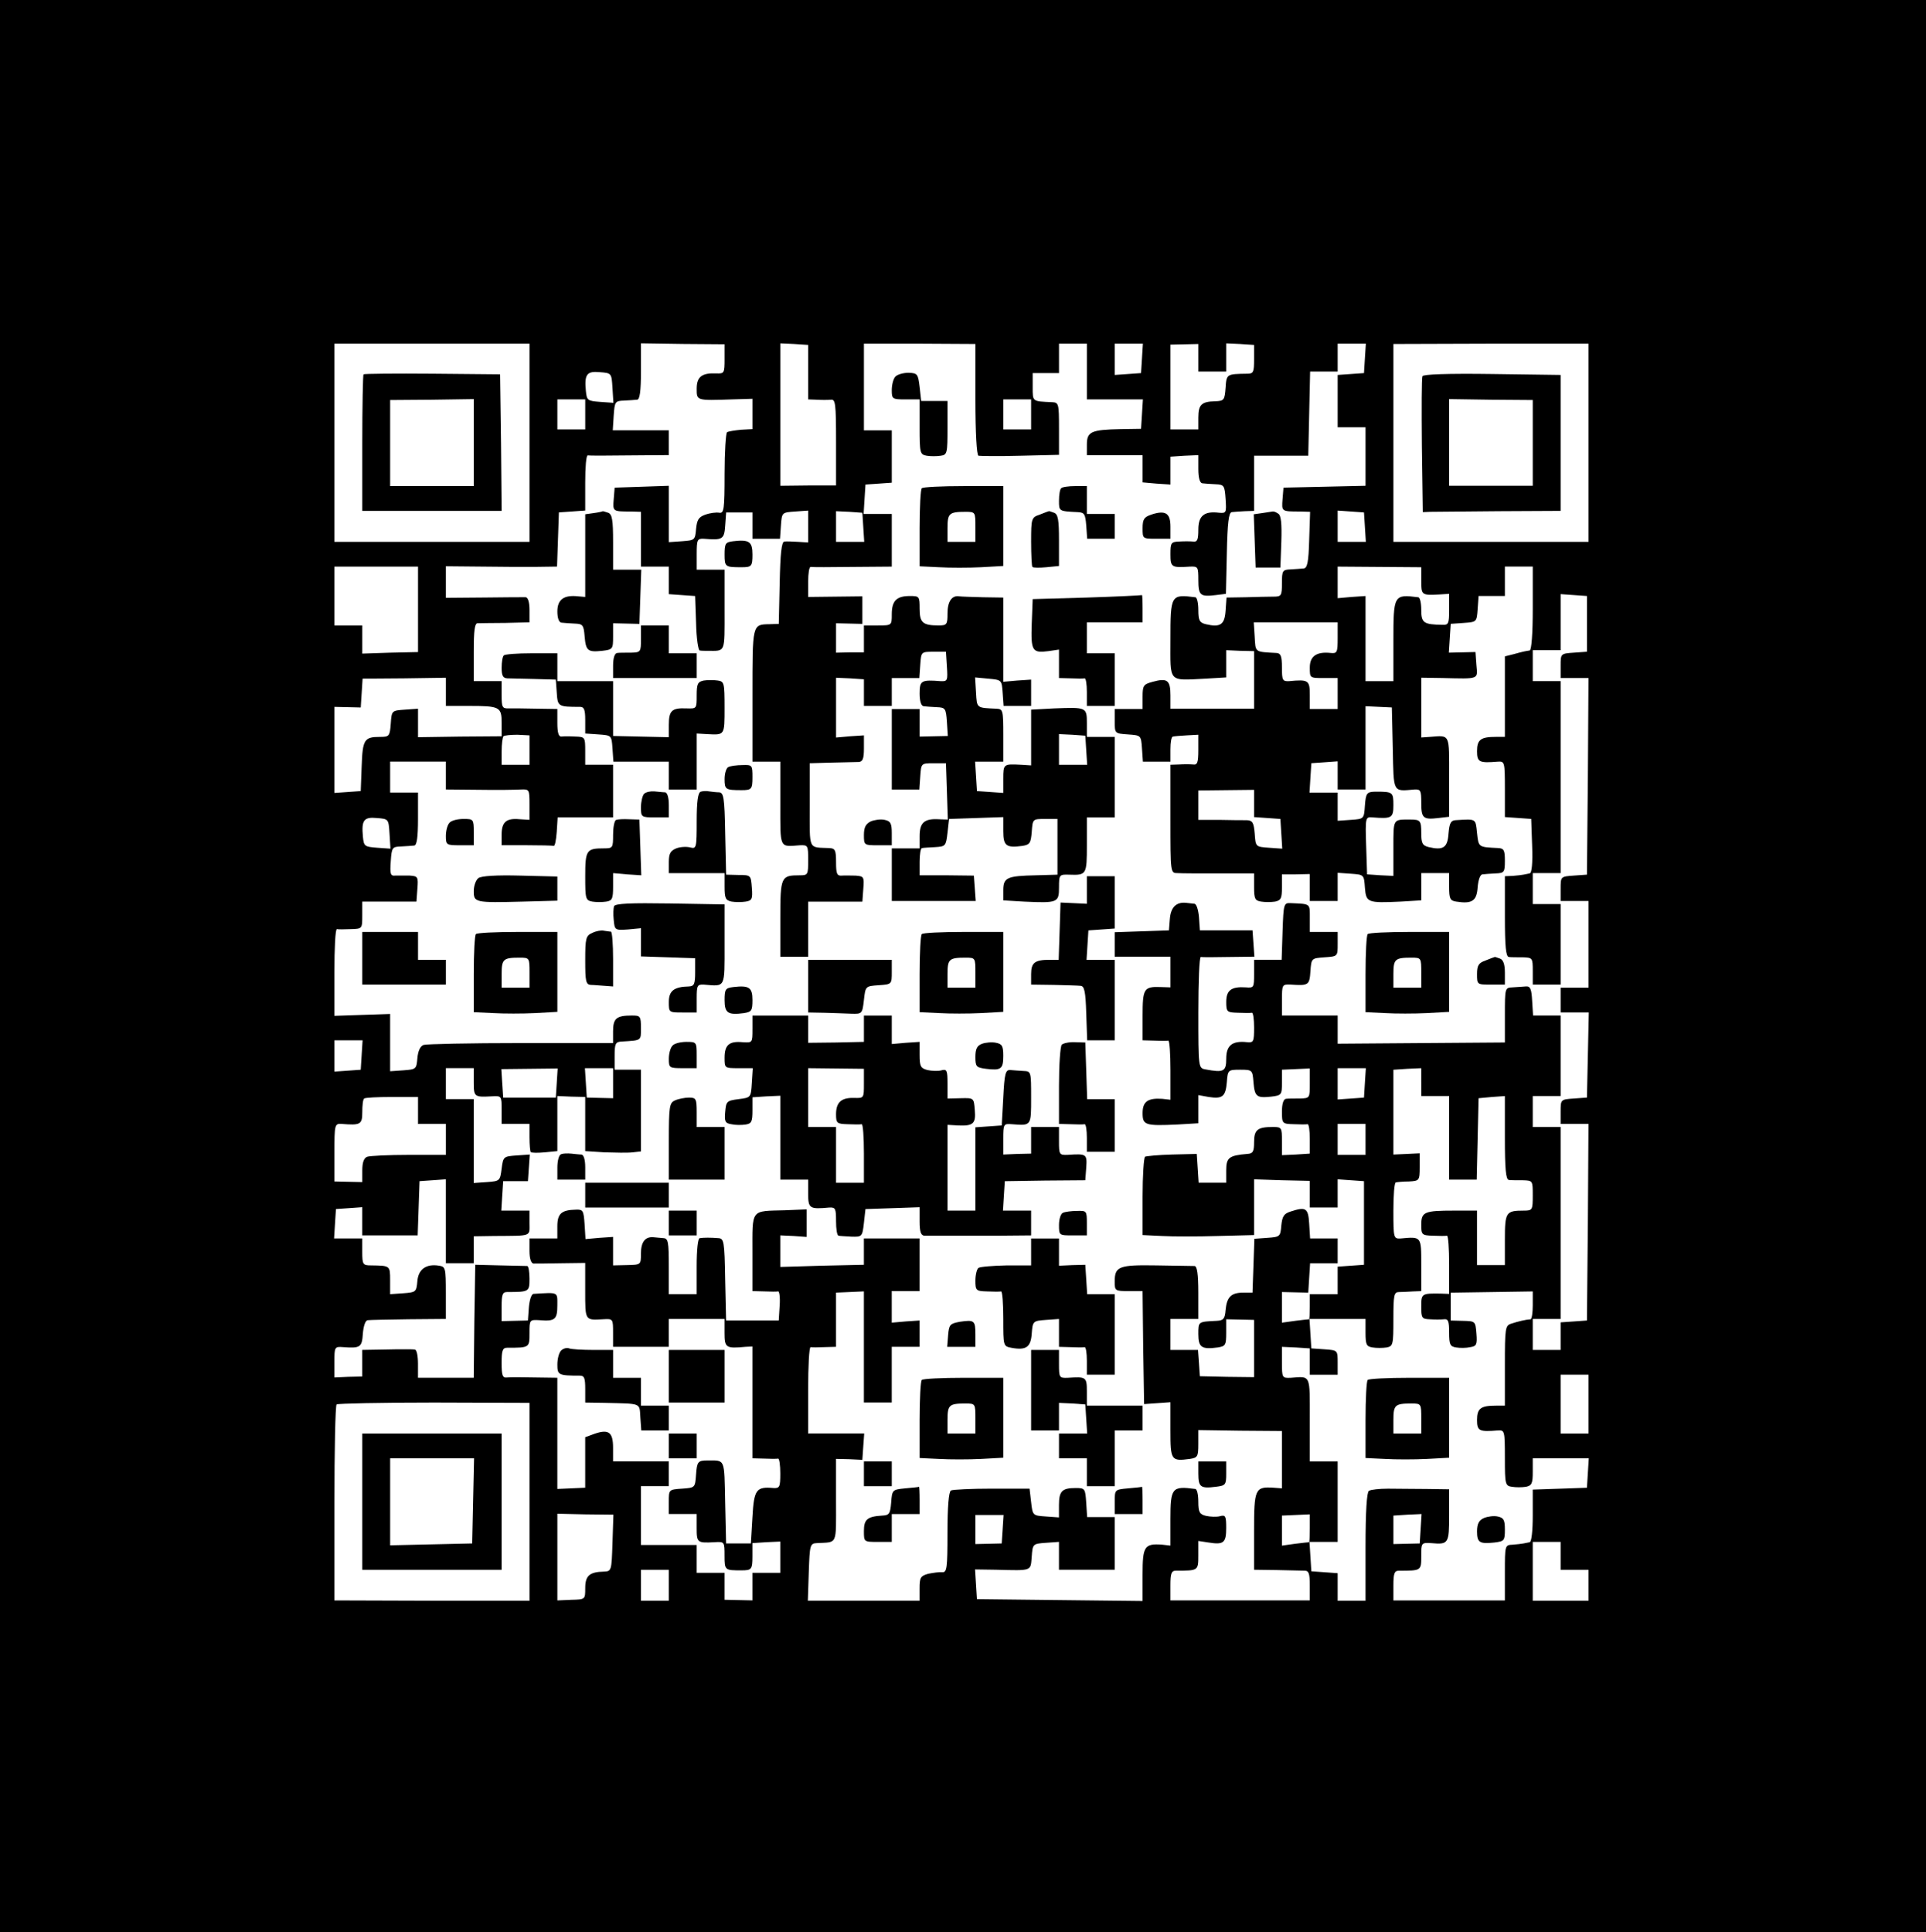 <?xml version="1.0" standalone="no"?>
<!DOCTYPE svg PUBLIC "-//W3C//DTD SVG 20010904//EN"
 "http://www.w3.org/TR/2001/REC-SVG-20010904/DTD/svg10.dtd">
<svg version="1.0" xmlns="http://www.w3.org/2000/svg"
 width="622pt" height="624pt" viewBox="0 0 622 624"
 preserveAspectRatio="xMidYMid meet">

<g transform="translate(0,624) scale(0.1,-0.1)"
fill="#000000" stroke="none">
<path d="M0 3120 l0 -3120 3110 0 3110 0 0 3120 0 3120 -3110 0 -3110 0 0
-3120z m1710 1690 l0 -320 -315 0 -315 0 0 320 0 320 315 0 315 0 0 -320z
m630 270 c0 -45 -1 -47 -27 -46 -46 2 -63 -11 -63 -49 0 -39 -2 -39 113 -35
l67 2 0 -49 0 -49 -37 -2 c-20 -2 -40 -5 -45 -8 -4 -3 -8 -63 -8 -134 0 -116
-2 -128 -17 -126 -10 2 -30 -1 -45 -6 -22 -8 -27 -17 -30 -46 -3 -36 -4 -37
-45 -40 l-43 -3 0 91 0 91 -87 -3 -88 -3 -3 -37 c-3 -40 -4 -40 56 -40 l32 -1
0 -88 0 -89 45 0 45 0 0 -44 0 -45 43 -3 42 -3 3 -87 c1 -49 7 -89 12 -89 6
-1 17 -1 25 -1 59 0 55 -9 55 132 l0 130 -45 0 -45 0 0 51 c0 46 2 50 23 49
61 -5 66 -2 69 43 l3 42 43 0 42 0 0 -42 0 -43 44 0 45 0 3 43 c3 42 3 42 46
45 l42 3 0 -51 0 -52 -32 2 c-18 1 -38 2 -45 1 -9 -1 -13 -38 -15 -133 l-3
-133 -30 -1 c-56 -1 -55 1 -55 -230 l0 -214 45 0 45 0 0 -135 c0 -148 -4 -140
63 -135 26 1 27 0 27 -48 0 -47 -1 -49 -27 -49 -61 0 -63 -4 -63 -139 l0 -124
45 0 45 0 0 89 0 89 88 0 87 0 3 41 c3 39 2 41 -25 43 -15 0 -36 1 -45 0 -15
-1 -18 6 -18 43 0 40 -3 45 -22 46 -69 3 -63 -10 -63 139 l0 135 70 2 c39 1
78 2 88 2 13 1 17 10 17 44 l0 42 -45 -3 -45 -4 0 96 0 97 45 -2 45 -3 0 -43
0 -43 45 0 45 0 0 45 0 45 44 0 45 0 3 43 c3 42 3 42 43 42 l40 0 3 -48 c3
-45 2 -48 -20 -47 -63 5 -68 2 -68 -40 0 -25 5 -40 13 -41 6 -1 26 -2 42 -3
28 -1 30 -4 33 -47 l3 -46 -46 -1 -45 -1 0 44 0 45 -45 0 -45 0 0 -130 0 -130
44 0 45 0 3 43 c3 42 3 42 43 42 l40 0 3 -91 3 -91 -28 1 c-48 3 -63 -11 -63
-54 l0 -40 -45 0 -45 0 0 -85 0 -85 136 0 135 0 -3 41 -3 41 -87 1 -88 0 0 44
c0 23 3 44 8 44 4 1 23 2 42 3 34 2 35 4 40 47 l5 44 88 3 87 3 0 -45 c0 -48
9 -55 62 -48 24 4 27 9 30 46 3 41 3 41 43 41 l40 0 0 -90 0 -90 -70 -2 c-92
-2 -105 -7 -105 -48 l0 -33 68 -4 c108 -5 112 -3 112 46 0 41 1 42 33 41 56
-2 57 0 57 96 l0 89 45 0 45 0 0 130 0 130 -45 0 -45 0 0 44 c0 52 -1 52 -106
48 l-74 -4 0 -90 0 -90 -32 2 c-57 3 -58 3 -58 -45 l0 -46 -42 3 -43 3 -3 48
-3 47 45 0 46 0 0 85 c0 81 -1 85 -22 86 -65 3 -63 1 -66 52 l-3 49 43 -4 c43
-4 43 -4 46 -46 l3 -42 45 0 44 0 0 43 0 42 -45 -3 -45 -4 0 136 0 136 -65 1
c-36 1 -71 2 -77 3 -24 4 -38 -17 -38 -55 0 -36 -2 -39 -29 -39 -51 0 -61 9
-61 54 0 40 -1 41 -32 41 -43 0 -58 -16 -58 -59 0 -36 0 -36 -45 -36 l-45 0 0
-43 0 -44 -45 0 -45 -1 0 47 0 48 43 -1 42 -1 0 45 0 44 -87 -1 -88 -1 0 49
c0 27 3 48 8 48 4 -1 64 -1 135 0 l127 1 0 85 0 85 -46 0 -45 0 3 48 3 47 43
3 42 3 0 85 0 84 -45 0 -45 0 0 140 0 140 180 0 180 -1 0 -179 c0 -108 4 -180
10 -182 5 -1 66 -2 135 0 l125 3 0 85 c0 80 -1 84 -22 85 -65 3 -63 1 -63 49
l0 45 43 0 42 0 0 48 0 47 45 0 45 0 0 -90 0 -90 91 0 90 0 -3 -47 -3 -48 -66
-1 c-95 -2 -109 -8 -109 -50 l0 -34 90 0 90 0 0 -44 0 -44 45 -4 45 -3 0 45 0
45 45 3 45 2 0 -45 c0 -29 5 -45 13 -46 6 -1 26 -2 42 -3 28 -1 30 -4 33 -48
3 -44 2 -46 -21 -44 -48 6 -67 -10 -67 -54 0 -33 -3 -41 -17 -39 -10 1 -30 1
-45 0 -26 -1 -28 -4 -28 -41 0 -42 3 -44 63 -40 26 1 27 -1 27 -43 0 -50 6
-55 56 -49 l33 4 3 132 c2 96 6 131 16 132 6 1 26 2 42 3 l30 1 0 89 0 89 88
0 87 0 3 136 3 136 44 0 45 0 0 45 0 45 46 0 45 0 -3 -47 -3 -48 -42 -3 -43
-3 0 -85 0 -84 45 0 45 0 0 -95 0 -94 -132 -3 -133 -3 -3 -37 c-3 -40 -4 -40
56 -40 l33 -1 -3 -91 c-2 -72 -6 -91 -18 -92 -8 -1 -27 -2 -42 -3 -26 -1 -28
-4 -28 -44 0 -41 -2 -44 -27 -44 -16 0 -56 -1 -90 -2 l-62 -1 -3 -42 c-3 -46
-17 -55 -64 -44 -20 5 -24 12 -24 46 0 22 -4 41 -10 41 -79 10 -80 8 -80 -137
0 -141 -9 -132 113 -126 l67 4 0 44 0 44 45 -2 45 -1 0 -93 0 -93 -135 0 -135
0 0 43 c0 49 -10 57 -57 44 -30 -8 -33 -12 -33 -48 l0 -40 -45 0 -45 0 0 -39
c0 -40 0 -40 43 -43 42 -3 42 -3 45 -45 l3 -43 45 0 44 0 0 40 c0 22 3 41 8
41 4 1 24 3 45 4 l37 2 0 -49 c0 -41 -3 -49 -17 -47 -10 1 -30 1 -45 0 l-28
-1 0 -175 c0 -175 0 -175 23 -175 12 -1 73 -1 135 -1 l112 0 0 -44 c0 -38 3
-44 23 -47 12 -2 32 -2 45 0 19 4 22 11 22 46 l0 42 45 0 45 1 0 -44 0 -43 45
0 45 0 0 46 0 45 43 -3 c42 -3 42 -3 45 -45 4 -48 8 -50 115 -45 l67 4 0 44 0
44 45 0 45 0 0 -44 c0 -39 3 -45 23 -48 51 -8 66 2 69 46 2 24 8 42 16 42 6 1
26 2 42 3 28 1 30 4 30 41 0 34 -3 40 -22 41 -64 3 -63 2 -68 49 -5 47 -2 45
-69 41 -16 -1 -20 -10 -23 -43 -3 -46 -17 -55 -64 -44 -20 5 -24 12 -24 46 0
39 -3 43 -35 43 -57 0 -55 4 -55 -92 l0 -90 -42 2 -43 3 -3 93 c-3 91 -2 93
20 91 63 -5 68 -2 68 40 0 41 -2 43 -55 43 -31 0 -34 -4 -37 -45 -3 -43 -3
-43 -45 -46 l-43 -3 0 45 0 46 -46 0 -45 0 3 48 3 47 43 3 42 3 0 -45 0 -46
45 0 45 0 0 134 0 135 43 -2 42 -2 3 -132 c3 -146 -1 -139 70 -133 20 1 22 -3
22 -43 0 -50 6 -55 56 -49 l34 4 0 129 c0 141 4 134 -62 129 l-28 -2 0 97 0
96 68 -1 c121 -3 114 -5 110 42 l-3 42 -43 -1 -43 -1 3 47 3 46 42 3 c42 3 42
3 45 45 l3 42 43 0 42 0 0 48 0 47 45 0 45 0 0 -135 c0 -82 -4 -135 -10 -136
-13 -2 -20 -3 -52 -12 l-28 -7 0 -130 0 -130 -29 0 c-49 0 -61 -9 -61 -46 0
-36 7 -39 68 -34 21 1 22 -1 22 -89 l0 -90 43 -3 42 -3 3 -87 c2 -56 -1 -88
-8 -89 -5 -1 -14 -3 -20 -4 -5 -1 -21 -3 -35 -4 l-25 -1 0 -130 c0 -97 3 -130
13 -131 6 -1 27 -1 45 -1 31 -1 32 -2 32 -44 l0 -44 45 0 45 0 0 130 0 130
-45 0 -45 0 0 50 0 50 45 0 45 0 0 310 0 310 -45 0 -45 0 0 50 0 50 45 0 45 0
0 91 0 90 43 -3 42 -3 0 -90 0 -90 -42 -3 c-43 -3 -43 -3 -43 -43 l0 -39 45 0
45 0 -2 -317 -3 -318 -42 -3 c-43 -3 -43 -3 -43 -43 l0 -39 45 0 45 0 0 -140
0 -140 -45 0 -45 0 0 -40 0 -40 45 0 46 0 -3 -137 -3 -138 -42 -3 c-43 -3 -43
-3 -43 -43 l0 -39 45 0 45 0 -2 -317 -3 -318 -42 -3 -43 -3 0 -45 0 -44 -45 0
-45 0 0 50 0 50 45 0 45 0 0 310 0 310 -45 0 -45 0 0 50 0 50 45 0 45 0 0 130
0 130 -44 0 -45 0 -3 48 c-2 38 -6 47 -20 46 -10 -1 -29 -2 -43 -3 -25 -1 -25
-2 -25 -90 l0 -88 -270 -2 -270 -2 0 46 0 45 -90 0 -90 0 0 51 c0 49 1 50 28
49 58 -4 61 -2 64 43 3 42 3 42 46 45 42 3 42 3 42 43 l0 39 -45 0 -45 0 0 45
c0 48 3 45 -62 48 -22 1 -23 -2 -26 -91 l-3 -92 -44 0 -45 0 0 -46 c0 -44 -1
-45 -27 -43 -46 3 -63 -9 -63 -47 0 -32 2 -34 38 -35 20 -1 40 -1 45 0 4 0 7
-21 7 -48 0 -46 -2 -49 -23 -47 -47 5 -67 -10 -67 -53 0 -42 -8 -46 -67 -35
-23 4 -23 6 -23 184 0 99 3 179 8 179 4 -1 44 -1 90 0 l83 1 -3 42 -3 43 -85
0 -85 0 -3 43 c-2 23 -8 43 -15 43 -7 1 -19 2 -27 3 -31 3 -49 -14 -52 -52
l-3 -37 -87 -3 -88 -3 0 -39 0 -40 90 0 90 0 0 -50 0 -49 -33 1 c-53 2 -57 -6
-57 -93 l0 -79 38 -1 c20 -1 40 -1 45 0 4 0 7 -42 7 -95 l0 -96 -27 3 c-46 3
-63 -9 -63 -46 0 -39 8 -42 113 -37 l67 4 0 45 0 46 33 -6 c45 -7 55 1 59 48
3 39 4 40 43 40 39 0 40 -1 43 -40 4 -47 10 -52 57 -47 34 4 35 6 35 46 l0 41
45 2 45 2 0 -48 c0 -48 0 -48 -32 -49 -18 0 -39 0 -45 -1 -8 -1 -13 -16 -13
-41 0 -39 1 -40 38 -41 20 -1 40 -1 45 0 4 0 7 -21 7 -47 l0 -48 -45 -3 -45
-2 0 46 c0 43 -1 45 -29 45 -50 0 -61 -9 -61 -49 0 -31 -4 -37 -22 -38 -59 -5
-68 -12 -68 -53 l0 -40 -44 0 -45 0 -3 47 -3 46 -80 -2 c-43 -1 -83 -5 -87 -7
-4 -3 -8 -61 -8 -129 l0 -124 63 -3 c34 -2 115 -2 180 0 l117 3 0 90 0 90 90
-3 90 -2 0 -43 0 -43 45 0 45 0 0 46 0 45 43 -3 42 -3 0 -135 0 -135 -42 -3
-43 -3 0 -45 0 -44 -45 0 -45 0 0 -40 c0 -22 -1 -40 -2 -41 -2 0 -22 -2 -45
-5 l-43 -6 0 49 0 50 43 -1 42 -1 3 48 3 47 45 0 44 0 0 40 0 40 -44 0 -45 0
-3 48 c-3 51 -11 55 -60 39 -22 -7 -27 -16 -30 -45 -3 -36 -4 -37 -45 -40
l-42 -3 -3 -87 -3 -87 -30 0 c-39 0 -53 -14 -57 -56 -2 -28 -7 -34 -28 -35
-61 -3 -60 -2 -60 -43 0 -43 11 -50 63 -43 25 4 27 8 27 48 l0 43 45 -1 45 -1
0 -92 0 -93 -87 1 -88 2 -3 43 -3 42 -45 0 -44 0 0 50 0 50 45 0 45 0 0 85 c0
61 -4 85 -12 86 -7 0 -62 1 -123 2 -121 2 -135 -3 -135 -52 0 -30 1 -31 45
-31 l45 0 2 -182 3 -183 43 3 42 3 0 -90 c0 -98 2 -101 63 -93 25 4 27 8 27
48 l0 45 135 -2 135 -1 0 -92 0 -93 -27 2 c-60 4 -63 -4 -63 -140 l0 -125 73
-1 c39 -1 80 -2 90 -2 14 0 17 -9 17 -48 l0 -48 -225 0 -225 0 0 48 c0 39 3
48 18 48 72 0 72 0 72 49 l0 47 33 -5 c49 -8 57 -1 57 47 0 38 -2 43 -20 38
-11 -3 -31 -2 -45 1 -21 5 -25 12 -25 46 0 22 -4 41 -10 41 -75 10 -80 4 -80
-98 l0 -85 -27 3 c-57 4 -63 -5 -63 -97 l0 -85 -267 3 -268 3 -3 48 -3 48 68
-1 c118 -3 111 -5 115 42 3 41 3 42 46 45 l42 3 0 -45 0 -45 90 0 90 0 0 85 0
85 -44 0 -45 0 -3 47 c-3 45 -4 47 -34 47 -44 0 -54 -10 -54 -55 l0 -40 -42 3
c-43 3 -43 3 -48 47 l-5 43 -121 0 c-67 0 -127 -3 -133 -6 -7 -5 -11 -53 -11
-136 0 -116 -2 -129 -17 -128 -10 1 -30 -2 -45 -5 -25 -7 -28 -12 -28 -47 l0
-40 -180 0 -181 0 3 92 c3 88 4 93 26 94 68 4 62 -10 62 138 l0 134 43 -1 42
-2 3 43 3 42 -90 0 -91 0 0 140 c0 77 3 139 8 139 4 -1 24 -1 45 0 l37 1 0 88
0 87 45 2 45 2 0 -179 0 -180 45 0 45 0 0 90 0 90 45 0 45 0 0 43 0 42 -45 -3
-45 -4 0 51 0 51 45 0 45 0 0 85 0 85 -90 0 -90 0 0 -43 0 -42 -135 -3 -135
-4 0 51 0 51 43 -2 42 -3 0 44 0 45 -70 -3 c-112 -3 -105 6 -105 -137 l0 -124
38 -1 c20 -1 41 -1 45 0 4 1 7 -20 5 -46 l-3 -48 -85 0 -85 0 -3 133 c-2 123
-4 132 -22 133 -25 2 -47 2 -60 0 -6 0 -10 -38 -10 -91 l0 -90 -45 0 -45 0 0
90 c0 79 -2 90 -17 91 -10 1 -25 2 -33 3 -26 2 -40 -15 -40 -53 0 -36 0 -36
-45 -37 l-45 -1 0 46 0 46 -44 -3 -45 -4 -3 48 c-3 44 -5 48 -28 47 -47 -1
-60 -13 -60 -54 l0 -39 -45 0 -45 0 0 -40 c0 -25 5 -40 13 -41 6 0 47 0 90 1
l77 1 0 -90 c0 -98 -1 -95 58 -92 32 2 32 1 32 -44 l0 -45 90 0 90 0 0 45 0
45 90 0 90 0 0 -45 c0 -48 4 -51 68 -45 l22 1 0 -180 0 -181 38 -1 c20 -1 40
-1 45 0 4 0 7 -21 7 -48 0 -44 -2 -48 -22 -47 -56 5 -63 -5 -68 -95 l-5 -84
-40 0 -40 0 -3 133 c-3 143 1 135 -57 135 -31 0 -34 -4 -37 -46 -3 -42 -3 -42
-45 -45 -43 -3 -43 -3 -43 -43 l0 -39 45 0 45 0 0 -45 c0 -48 2 -49 58 -46 32
2 32 1 32 -44 0 -47 1 -47 55 -47 32 0 35 3 35 45 l0 43 45 3 45 2 0 -51 0
-50 -45 0 -45 0 0 -45 0 -44 -45 1 -45 1 0 43 0 44 -45 0 -45 0 0 45 0 45 -90
0 -90 0 0 95 0 95 45 0 45 0 0 40 0 40 -90 0 -90 0 0 44 c0 50 -14 61 -60 45
l-30 -11 0 -82 0 -81 -45 -2 -45 -2 0 179 0 180 -72 1 c-40 1 -81 1 -90 0 -15
-2 -18 6 -18 47 0 40 3 49 18 49 72 0 72 0 72 47 0 43 0 44 33 42 49 -4 57 2
57 48 0 44 5 42 -77 37 -7 -1 -13 -20 -15 -44 l-3 -42 -42 -1 -43 -1 0 47 c0
39 3 47 18 47 71 0 72 1 72 43 0 22 -3 40 -7 41 -5 0 -44 1 -88 2 l-80 2 -3
-182 -2 -183 -90 0 -90 0 0 45 c0 25 -4 46 -10 46 -5 1 -19 1 -30 1 -11 0 -47
0 -80 -1 l-60 -1 0 -43 0 -43 -45 -1 -45 -2 0 50 c0 49 1 50 28 48 56 -4 61
-1 64 44 2 24 8 43 16 43 6 1 66 2 132 3 l120 1 0 84 c0 80 -1 85 -22 88 -42
7 -67 -12 -70 -50 -3 -35 -5 -36 -45 -39 l-43 -3 0 45 c0 48 0 47 -62 48 -26
0 -28 3 -28 44 l0 43 -46 0 -45 0 3 48 3 47 43 3 42 3 0 -45 0 -46 90 0 89 0
3 88 3 87 43 3 42 3 0 -135 0 -136 45 0 45 0 0 44 0 43 65 1 c125 1 115 -3
115 42 l0 40 -46 0 -45 0 3 48 3 47 40 0 40 0 3 43 3 43 -43 -3 c-42 -3 -43
-4 -48 -43 -5 -39 -6 -40 -47 -43 l-43 -3 0 135 0 136 -45 0 -45 0 0 50 0 50
45 0 45 0 0 -45 c0 -48 2 -49 58 -46 32 2 32 1 32 -44 l0 -45 45 0 45 0 0 -43
c0 -24 2 -46 4 -48 3 -3 23 -3 45 -1 l41 4 0 89 0 89 45 -2 45 -1 0 -88 0 -87
63 -4 c34 -1 74 -2 90 0 l27 3 0 132 0 132 -42 0 -43 0 0 45 c0 40 3 45 23 46
65 4 62 2 62 44 0 38 -2 40 -29 40 -50 0 -61 -9 -61 -51 l0 -38 -298 0 c-164
0 -305 -3 -314 -6 -11 -4 -18 -20 -20 -43 -3 -35 -4 -36 -45 -39 l-43 -3 0 93
0 92 -90 -3 -90 -3 0 140 c0 78 3 140 8 140 4 -1 24 -1 45 0 37 1 37 1 37 45
l0 44 88 0 87 0 3 41 c3 39 2 41 -25 43 -15 0 -36 0 -46 0 -16 -2 -18 5 -15
46 3 45 5 47 33 48 17 1 36 2 43 3 8 1 12 25 12 86 l0 85 -45 0 -45 0 0 50 0
50 90 0 90 0 0 -45 0 -45 108 -1 c59 -1 119 0 135 1 26 1 27 0 27 -48 l0 -50
-32 2 c-43 4 -58 -9 -58 -50 l0 -34 80 0 c44 0 83 -1 88 -2 4 -2 8 18 10 45
l3 47 90 0 89 0 0 85 0 85 -45 0 -45 0 0 45 c0 44 -1 45 -32 46 -18 1 -39 1
-45 0 -9 -1 -13 13 -13 44 l0 45 -67 1 c-38 1 -78 1 -90 1 -21 -1 -23 4 -23
43 l0 45 -45 0 -45 0 0 94 c0 69 3 94 13 93 6 0 47 1 90 1 l77 2 0 40 c0 25
-5 40 -12 41 -7 0 -68 0 -135 -1 l-123 -1 0 51 0 51 108 -1 c59 -1 139 -1 179
-1 l72 1 3 88 3 87 43 3 42 3 0 90 c0 49 3 88 8 88 4 -1 64 -1 135 0 l127 1 0
40 0 40 -91 0 -90 0 3 48 c3 45 5 47 33 48 17 1 36 2 43 3 8 1 12 26 12 91 l0
91 135 -2 135 -1 0 -48z m270 -42 l0 -88 28 -1 c15 -1 35 -1 45 0 15 2 17 -10
17 -137 l0 -140 -90 0 -90 -1 0 230 0 230 45 -2 45 -3 0 -88z m1078 45 l-3
-48 -42 -3 -43 -3 0 50 0 51 46 0 45 0 -3 -47z m182 2 l0 -45 45 0 45 0 0 45
0 46 45 -2 45 -3 0 -46 c0 -42 -2 -47 -22 -47 -67 -1 -67 -1 -70 -45 -3 -40
-5 -43 -33 -44 -45 -1 -55 -11 -55 -53 l0 -38 -45 0 -45 0 0 137 0 137 45 1
45 1 0 -44z m1260 -275 l0 -320 -315 0 -315 0 0 319 0 320 315 1 315 0 0 -320z
m-3152 177 l3 -48 -43 3 c-41 3 -43 5 -46 36 -5 53 3 64 45 60 38 -3 38 -3 41
-51z m-88 -86 l0 -48 -45 0 -45 0 0 48 0 49 45 0 45 0 0 -49z m1440 0 l0 -48
-45 0 -45 0 0 48 0 49 45 0 45 0 0 -49z m-542 -364 l3 -47 -45 0 -46 0 0 49 0
50 43 -2 42 -3 3 -47z m1620 1 l3 -48 -45 0 -46 0 0 51 0 50 43 -3 42 -3 3
-47z m-3058 -266 l0 -138 -90 -2 -90 -3 0 46 0 45 -45 0 -45 0 0 95 0 95 135
0 135 0 0 -138z m3240 92 c0 -46 1 -47 58 -44 l32 2 0 -51 c0 -45 -2 -50 -22
-49 -60 1 -68 6 -68 48 0 22 -4 41 -10 41 -79 10 -80 8 -80 -142 l0 -129 -45
0 -45 0 0 138 0 137 -45 -3 -45 -4 0 51 0 51 135 -1 135 -1 0 -44z m-270 -185
c0 -46 -2 -50 -22 -48 -46 5 -68 -10 -68 -47 0 -34 0 -34 45 -34 l45 0 0 -50
0 -50 -45 0 -45 0 0 45 c0 48 -4 51 -67 45 -21 -1 -23 3 -23 44 0 37 -4 46
-17 47 -72 4 -68 1 -71 52 l-3 47 135 0 136 0 0 -51z m-2880 -174 l0 -45 74 0
c100 0 106 -3 106 -55 l0 -43 -135 -1 -135 -2 0 46 0 46 -42 -3 c-43 -3 -43
-3 -46 -45 -3 -41 -5 -43 -35 -43 -51 0 -56 -9 -59 -95 l-3 -80 -42 -3 -43 -3
0 139 0 139 43 -1 42 -1 3 46 3 47 135 1 134 2 0 -46z m270 -187 l0 -48 -45 0
-45 0 0 43 c0 24 3 46 6 49 3 3 23 5 45 5 l39 -2 0 -47z m1798 -1 l3 -47 -45
0 -46 0 0 49 0 50 43 -2 42 -3 3 -47z m542 -172 l0 -44 43 -3 42 -3 3 -48 3
-48 -43 3 c-43 3 -43 3 -46 46 -3 35 -7 42 -25 43 -12 0 -52 0 -89 1 l-68 0 0
47 0 48 90 1 90 1 0 -44z m-2792 -98 l3 -48 -43 3 c-41 3 -43 5 -46 36 -5 53
3 64 45 60 38 -3 38 -3 41 -51z m-90 -714 l-3 -48 -42 -3 -43 -3 0 50 0 51 46
0 45 0 -3 -47z m630 -91 l-3 -47 -85 0 -85 0 -3 46 -3 46 91 1 91 1 -3 -47z
m182 -1 l0 -48 -42 1 -43 1 -3 48 -3 47 45 0 46 0 0 -49z m2428 2 l-3 -48 -42
-3 -43 -3 0 50 0 51 46 0 45 0 -3 -47z m182 2 l0 -45 45 0 45 0 0 -135 0 -135
45 0 44 0 3 132 3 131 43 4 42 3 0 -135 c0 -101 3 -135 13 -136 6 -1 27 -1 45
-1 32 -1 32 -1 32 -49 0 -47 -1 -49 -29 -49 -58 0 -61 -5 -61 -94 l0 -82 -45
0 -45 0 0 88 0 88 -74 0 c-96 0 -106 -4 -106 -46 0 -32 2 -34 38 -35 20 -1 40
-1 45 0 4 0 7 -41 7 -93 l0 -95 -27 1 c-62 1 -63 0 -63 -42 0 -37 2 -40 28
-41 15 -1 35 -1 45 0 14 2 17 -6 17 -43 0 -39 3 -45 23 -48 12 -2 32 -2 45 1
20 3 23 8 20 44 -3 40 -4 40 -43 41 l-40 1 0 45 0 45 133 2 132 2 0 -45 c0
-24 -3 -44 -7 -45 -16 -1 -41 -7 -62 -14 -20 -6 -21 -13 -21 -136 l0 -129 -29
0 c-49 0 -61 -9 -61 -46 0 -36 7 -39 68 -34 21 1 22 -1 22 -89 0 -85 1 -90 23
-93 12 -2 32 -2 45 0 19 4 22 11 22 48 l0 44 91 0 90 0 -3 -47 -3 -48 -87 -3
-88 -3 0 -84 c0 -49 -4 -86 -10 -86 -5 -1 -14 -3 -20 -4 -5 -1 -21 -3 -35 -4
-25 -1 -25 -2 -25 -90 l0 -90 -180 0 -180 0 0 48 c0 39 3 48 18 48 72 0 72 0
72 47 0 43 0 44 33 42 55 -5 57 -1 57 90 l0 84 -72 1 c-40 0 -96 1 -125 1 -28
0 -56 -3 -62 -7 -7 -4 -11 -67 -11 -181 l0 -174 -45 0 -45 0 0 44 0 45 -42 3
-43 3 -3 48 -3 47 45 0 46 0 0 130 0 130 -45 0 -45 0 0 135 c0 148 4 140 -62
135 -27 -1 -28 0 -28 49 l0 51 45 -2 45 -3 0 -42 0 -43 45 0 45 0 0 39 c0 40
0 40 -42 43 l-43 3 -3 48 -3 47 90 0 91 0 0 -44 c0 -39 3 -45 23 -48 12 -2 32
-2 45 0 21 4 22 9 22 92 0 77 2 87 18 87 9 0 29 1 45 2 l27 1 0 85 c0 93 1 91
-67 85 -22 -1 -23 1 -23 89 0 50 3 92 8 92 4 1 23 3 42 3 34 2 35 3 35 47 l0
44 -42 -2 -43 -2 0 137 0 137 45 3 45 2 0 -45z m-3240 -92 l0 -43 45 0 45 0 0
-50 0 -50 -119 0 c-66 0 -126 -3 -135 -6 -11 -4 -16 -19 -16 -44 l0 -38 -45 1
-45 1 0 93 c0 92 1 94 23 93 61 -5 67 -2 67 38 0 21 2 41 6 44 3 3 43 5 90 5
l84 0 0 -44z m3060 -93 l0 -50 -45 0 -45 0 0 50 0 50 45 0 45 0 0 -50z m720
-855 l0 -95 -45 0 -45 0 0 95 0 95 45 0 45 0 0 -95z m-3420 -316 l0 -319 -315
0 -315 1 0 313 c0 172 3 316 7 320 4 3 145 6 315 6 l308 -1 0 -320z m268 -133
c-3 -89 -3 -91 -28 -92 -46 -1 -60 -13 -60 -53 0 -37 0 -37 -45 -38 l-45 -2 0
140 0 140 90 -2 91 -1 -3 -92z m1260 45 l-3 -46 -42 -1 -43 -1 0 47 0 47 45 0
46 0 -3 -46z m992 4 c0 -25 -1 -45 -2 -46 -2 0 -22 -2 -45 -5 l-43 -6 0 49 0
48 45 2 45 2 0 -44z m358 -2 l-3 -48 -42 -1 -43 -1 0 46 0 46 46 3 45 2 -3
-47z m452 -88 l0 -45 45 0 45 0 0 -50 0 -50 -90 0 -90 0 0 95 0 95 45 0 45 0
0 -45z m-2880 -95 l0 -50 -45 0 -45 0 0 50 0 50 45 0 45 0 0 -50z"/>
<path d="M1174 5031 c-2 -2 -4 -103 -4 -223 l0 -218 225 0 225 0 -2 220 -3
221 -218 2 c-120 1 -221 0 -223 -2z m356 -221 l0 -140 -135 0 -135 0 0 139 0
139 135 1 135 2 0 -141z"/>
<path d="M2892 5024 c-7 -7 -12 -27 -12 -44 0 -29 2 -30 45 -30 l45 0 0 -89
c0 -84 1 -89 23 -93 12 -2 32 -2 45 0 21 3 22 8 22 90 l0 87 -42 0 -43 0 -5
45 c-5 42 -7 45 -36 46 -16 0 -35 -5 -42 -12z"/>
<path d="M2977 4663 c-4 -3 -7 -62 -7 -129 l0 -123 63 -3 c34 -2 95 -2 135 0
l72 4 0 129 0 129 -128 0 c-71 0 -132 -3 -135 -7z m173 -125 l0 -48 -45 0 -45
0 0 44 c0 48 5 53 58 53 32 0 32 -1 32 -49z"/>
<path d="M3427 4663 c-4 -3 -7 -21 -7 -40 0 -34 -1 -34 60 -37 22 -1 25 -6 28
-43 l3 -43 45 0 44 0 0 40 0 40 -45 0 -45 0 0 45 0 45 -38 0 c-21 0 -42 -3
-45 -7z"/>
<path d="M1918 4583 l-28 -4 0 -134 0 -133 -23 2 c-46 5 -67 -10 -67 -49 0
-21 5 -35 13 -36 6 -1 26 -2 42 -3 27 -1 30 -4 33 -41 4 -47 10 -52 57 -47 34
4 35 6 35 46 l0 43 43 -1 42 -1 3 88 3 87 -46 0 -45 0 0 89 c0 72 -3 90 -16
95 -9 3 -16 5 -17 5 -1 -1 -14 -4 -29 -6z"/>
<path d="M3358 4578 c-27 -9 -28 -12 -28 -87 0 -43 2 -80 4 -82 3 -3 23 -3 45
-1 l41 4 0 83 c0 66 -3 84 -16 89 -9 3 -16 6 -17 5 -1 0 -14 -5 -29 -11z"/>
<path d="M3718 4578 c-23 -8 -28 -15 -28 -44 0 -34 0 -34 45 -34 l45 0 0 39
c0 44 -16 54 -62 39z"/>
<path d="M4077 4583 l-28 -4 3 -86 3 -86 40 0 40 0 3 83 c2 60 -1 86 -10 91
-7 5 -15 8 -18 7 -3 0 -18 -3 -33 -5z"/>
<path d="M2368 4492 c-25 -3 -28 -7 -28 -43 0 -40 2 -41 55 -41 32 0 35 3 35
41 0 42 -11 49 -62 43z"/>
<path d="M3510 4310 l-175 -5 -3 -79 c-3 -88 1 -96 54 -89 l34 5 0 -46 0 -46
38 -1 c20 -1 40 -1 45 0 4 0 7 -19 7 -44 l0 -45 45 0 45 0 0 85 0 85 -45 0
-45 0 0 50 0 50 90 0 90 0 0 45 c0 25 -1 44 -2 43 -2 -1 -82 -5 -178 -8z"/>
<path d="M2070 4176 c0 -42 -1 -43 -32 -44 -18 0 -39 0 -45 -1 -8 -1 -13 -16
-13 -41 l0 -40 135 0 135 0 0 40 0 40 -45 0 -45 0 0 45 0 45 -45 0 -45 0 0
-44z"/>
<path d="M1627 4123 c-4 -3 -7 -21 -7 -40 0 -25 4 -33 18 -34 9 0 49 -1 87 -2
l70 -2 3 -42 c3 -45 4 -46 75 -46 13 0 17 -8 17 -43 l0 -43 43 -3 c42 -3 42
-3 45 -45 l3 -43 90 0 89 0 0 -45 0 -45 45 0 45 0 0 90 0 91 33 -2 c58 -3 57
-5 57 85 0 80 -1 85 -22 88 -13 2 -33 2 -45 0 -20 -4 -23 -11 -23 -48 0 -43 0
-43 -33 -42 -47 2 -57 -7 -57 -53 l0 -40 -90 2 -90 2 0 88 0 89 -90 0 -90 0 0
45 0 45 -83 0 c-46 0 -87 -3 -90 -7z"/>
<path d="M2353 3763 c-7 -2 -13 -20 -13 -39 0 -34 3 -36 55 -36 32 0 35 3 35
42 0 39 -1 40 -32 39 -18 0 -39 -3 -45 -6z"/>
<path d="M2080 3676 c-5 -5 -10 -25 -10 -43 0 -32 1 -33 45 -33 l45 0 0 40 c0
25 -5 40 -12 41 -7 0 -23 2 -35 3 -12 1 -27 -2 -33 -8z"/>
<path d="M2263 3683 c-9 -3 -13 -32 -13 -95 0 -87 -1 -90 -21 -85 -12 3 -32 2
-45 -3 -19 -8 -24 -17 -24 -45 l0 -35 90 0 90 0 0 -44 c0 -37 3 -44 23 -48 12
-2 32 -2 45 0 20 3 23 8 20 45 -3 40 -3 41 -43 41 l-40 1 -3 133 c-2 117 -5
132 -20 133 -9 0 -24 2 -32 3 -8 2 -21 1 -27 -1z"/>
<path d="M1452 3583 c-7 -7 -12 -26 -12 -43 0 -29 2 -30 45 -30 l45 0 0 43 c0
41 -1 42 -33 42 -19 0 -39 -5 -45 -12z"/>
<path d="M1990 3592 c-6 -2 -10 -24 -10 -48 0 -42 -1 -44 -29 -44 -57 0 -61
-5 -61 -90 0 -73 1 -78 23 -82 12 -2 32 -2 45 0 19 3 22 9 22 48 l0 44 45 -4
46 -3 -3 90 -3 90 -33 1 c-17 1 -37 0 -42 -2z"/>
<path d="M2812 3587 c-16 -8 -22 -19 -22 -44 0 -33 1 -33 45 -33 l45 0 0 39
c0 32 -4 39 -23 43 -13 3 -33 0 -45 -5z"/>
<path d="M1545 3404 c-8 -6 -15 -25 -15 -42 0 -37 4 -38 158 -34 l112 3 0 39
0 39 -120 3 c-77 2 -125 -1 -135 -8z"/>
<path d="M3510 3365 l0 -44 -42 2 -43 2 -3 -92 -3 -93 -29 0 c-48 0 -60 -9
-60 -46 l0 -34 73 -1 c39 -1 79 -2 87 -3 12 -1 16 -19 18 -88 l3 -88 44 0 45
0 0 130 0 130 -46 0 -45 0 3 48 3 47 43 3 42 3 0 85 0 84 -45 0 -45 0 0 -45z"/>
<path d="M1983 3313 c-2 -6 -3 -26 -1 -44 3 -33 4 -34 46 -31 l42 4 0 -46 0
-45 88 -3 87 -3 0 -45 c0 -38 -3 -45 -20 -46 -48 -1 -65 -14 -65 -50 0 -34 0
-34 45 -34 l45 0 0 46 c0 41 2 45 23 44 71 -6 67 -13 67 130 l0 129 -176 3
c-127 2 -178 0 -181 -9z"/>
<path d="M1913 3227 c-21 -9 -23 -17 -23 -89 0 -67 2 -78 18 -79 9 0 29 -2 45
-3 l27 -2 0 88 c0 48 -3 88 -7 89 -5 0 -15 2 -23 3 -8 2 -25 -1 -37 -7z"/>
<path d="M1170 3145 l0 -85 135 0 135 0 0 40 0 40 -45 0 -45 0 0 45 0 45 -90
0 -90 0 0 -85z"/>
<path d="M1537 3223 c-4 -3 -7 -62 -7 -129 l0 -123 63 -3 c34 -2 95 -2 135 0
l72 4 0 129 0 129 -128 0 c-71 0 -132 -3 -135 -7z m173 -125 l0 -48 -45 0 -45
0 0 44 c0 48 5 53 58 53 32 0 32 -1 32 -49z"/>
<path d="M2977 3223 c-4 -3 -7 -62 -7 -129 l0 -123 63 -3 c34 -2 95 -2 135 0
l72 4 0 129 0 129 -128 0 c-71 0 -132 -3 -135 -7z m173 -125 l0 -48 -45 0 -45
0 0 44 c0 48 5 53 58 53 32 0 32 -1 32 -49z"/>
<path d="M4417 3223 c-4 -3 -7 -62 -7 -129 l0 -123 63 -3 c34 -2 95 -2 135 0
l72 4 0 129 0 129 -128 0 c-71 0 -132 -3 -135 -7z m173 -125 l0 -48 -45 0 -45
0 0 44 c0 48 5 53 58 53 32 0 32 -1 32 -49z"/>
<path d="M4798 3138 c-23 -8 -28 -16 -28 -44 0 -34 0 -34 45 -34 l45 0 0 39
c0 26 -5 41 -16 45 -9 3 -16 6 -17 5 -1 0 -14 -5 -29 -11z"/>
<path d="M2610 3055 l0 -85 53 -1 c28 -1 68 -2 87 -3 34 -1 35 0 40 44 5 45 5
45 48 48 42 3 42 3 42 43 l0 39 -135 0 -135 0 0 -85z"/>
<path d="M2368 3052 c-25 -3 -28 -7 -28 -42 0 -42 11 -49 63 -42 24 4 27 8 27
42 0 41 -11 48 -62 42z"/>
<path d="M2430 2916 c0 -44 0 -44 -32 -42 -43 4 -58 -9 -58 -50 0 -34 0 -34
46 -34 l45 0 -3 -47 c-3 -48 -3 -48 -43 -53 -38 -5 -40 -7 -43 -41 -3 -31 0
-37 20 -40 13 -3 33 -3 46 -1 19 3 22 9 22 46 l0 42 45 3 45 2 0 -136 0 -135
45 0 45 0 0 -45 c0 -48 4 -51 68 -45 20 1 22 -3 22 -44 0 -25 3 -46 8 -47 4
-1 23 -2 42 -3 34 -1 35 0 40 44 l5 45 88 3 87 3 0 -46 c0 -33 4 -45 15 -46 8
0 38 0 65 0 28 0 102 0 165 0 l115 1 0 40 0 40 -46 0 -45 0 3 48 3 47 130 2
130 1 3 41 c3 44 1 45 -60 41 -27 -1 -28 1 -28 44 l0 46 -45 0 -45 0 0 -43 0
-43 -45 -1 -45 -2 0 50 c0 49 1 50 28 48 63 -5 62 -6 62 86 0 84 0 85 -25 86
-14 1 -33 2 -42 3 -16 1 -19 -11 -23 -89 l-5 -90 -42 -3 -43 -3 0 -135 0 -134
-45 0 -45 0 0 139 0 138 35 -2 c48 -2 57 6 53 50 -3 39 -3 39 -45 38 l-43 -1
0 48 c0 43 -2 48 -20 43 -11 -3 -31 -2 -45 1 -22 6 -25 12 -25 49 l0 42 -45
-3 -45 -4 0 46 0 46 -45 0 -45 0 0 -43 0 -42 -90 -2 -90 -1 0 44 0 44 -90 0
-90 0 0 -44z m360 -176 c0 -47 0 -47 -32 -46 -41 1 -58 -14 -58 -53 0 -29 3
-31 38 -32 20 -1 40 -1 45 0 4 0 7 -42 7 -94 l0 -95 -45 0 -45 0 0 90 0 90
-45 0 -45 0 0 95 0 95 90 -1 90 -1 0 -48z"/>
<path d="M2172 2863 c-7 -7 -12 -26 -12 -43 0 -29 2 -30 45 -30 l45 0 0 43 c0
41 -1 42 -33 42 -19 0 -39 -5 -45 -12z"/>
<path d="M3172 2869 c-17 -6 -22 -17 -22 -43 0 -31 3 -34 34 -38 49 -6 56 -1
56 42 0 32 -4 38 -23 42 -13 3 -34 1 -45 -3z"/>
<path d="M3429 2866 c-5 -6 -9 -65 -9 -133 l0 -123 38 -1 c20 -1 40 -1 45 0 4
0 7 -19 7 -44 l0 -45 45 0 45 0 0 85 0 85 -45 0 -44 0 -3 92 -3 91 -33 1 c-18
1 -37 -3 -43 -8z"/>
<path d="M2180 2686 c-18 -8 -20 -18 -20 -133 l0 -123 90 0 90 0 0 85 0 85
-45 0 -45 0 0 48 c0 43 -2 47 -25 47 -13 0 -34 -4 -45 -9z"/>
<path d="M1812 2512 c-7 -2 -12 -21 -12 -43 l0 -39 45 0 45 0 0 40 c0 25 -5
40 -12 41 -7 0 -22 2 -33 3 -12 1 -26 1 -33 -2z"/>
<path d="M1890 2380 l0 -40 135 0 135 0 0 40 0 40 -135 0 -135 0 0 -40z"/>
<path d="M2160 2290 l0 -40 45 0 45 0 0 40 0 40 -45 0 -45 0 0 -40z"/>
<path d="M3433 2323 c-7 -2 -13 -20 -13 -39 0 -34 0 -34 45 -34 l45 0 0 40 c0
39 -1 40 -32 39 -18 0 -39 -3 -45 -6z"/>
<path d="M3330 2197 l0 -44 -80 0 c-43 -1 -84 -4 -90 -8 -5 -3 -10 -22 -10
-41 0 -32 2 -34 38 -35 20 -1 40 -1 45 0 4 0 7 -39 7 -88 0 -88 0 -89 26 -94
48 -9 63 2 66 46 3 40 4 41 46 44 l42 3 0 -45 0 -45 38 -1 c20 -1 40 -1 45 0
4 0 7 -19 7 -44 l0 -45 45 0 45 0 0 130 0 130 -44 0 -45 0 -3 48 -3 47 -42 -1
-43 -2 0 44 0 44 -45 0 -45 0 0 -43z"/>
<path d="M3100 1971 c-32 -6 -35 -9 -38 -43 l-3 -38 45 0 46 0 0 39 c0 46 -3
49 -50 42z"/>
<path d="M1812 1878 c-7 -7 -12 -27 -12 -45 0 -34 3 -36 73 -36 14 0 17 -8 17
-43 l0 -44 63 -1 c120 -3 112 1 115 -46 l3 -43 45 0 44 0 0 40 0 40 -45 0 -45
0 0 45 0 45 -45 0 -45 0 0 45 0 45 -64 0 c-35 0 -70 2 -78 5 -7 3 -19 0 -26
-7z"/>
<path d="M2160 1795 l0 -85 90 0 90 0 0 85 0 85 -90 0 -90 0 0 -85z"/>
<path d="M3330 1750 l0 -130 45 0 45 0 0 44 0 45 43 -2 42 -3 3 -47 3 -47 -45
0 -46 0 0 -40 0 -40 45 0 45 0 0 -45 0 -45 45 0 45 0 0 90 0 90 45 0 45 0 0
40 0 40 -90 0 -90 0 0 45 c0 48 -2 49 -62 45 -27 -1 -28 1 -28 44 l0 46 -45 0
-45 0 0 -130z"/>
<path d="M2977 1783 c-4 -3 -7 -62 -7 -129 l0 -123 63 -3 c34 -2 95 -2 135 0
l72 4 0 129 0 129 -128 0 c-71 0 -132 -3 -135 -7z m173 -125 l0 -48 -45 0 -45
0 0 44 c0 48 5 53 58 53 32 0 32 -1 32 -49z"/>
<path d="M2160 1570 l0 -40 45 0 45 0 0 40 0 40 -45 0 -45 0 0 -40z"/>
<path d="M2790 1480 l0 -40 45 0 45 0 0 40 0 40 -45 0 -45 0 0 -40z"/>
<path d="M3870 1481 c0 -44 7 -49 56 -43 32 4 34 6 34 43 l0 39 -45 0 -45 0 0
-39z"/>
<path d="M2923 1433 c-41 -4 -42 -5 -45 -46 -3 -36 -6 -41 -29 -42 -48 -3 -59
-12 -59 -50 0 -35 0 -35 45 -35 l45 0 0 45 0 45 45 0 45 0 0 45 c0 25 -1 44
-2 43 -2 -1 -22 -3 -45 -5z"/>
<path d="M3643 1433 c-43 -4 -43 -4 -43 -44 l0 -39 45 0 45 0 0 45 c0 25 -1
44 -2 43 -2 -1 -22 -3 -45 -5z"/>
<path d="M4594 5025 c-3 -6 -3 -107 -2 -225 l3 -214 23 1 c12 0 112 1 222 2
l200 1 0 220 0 219 -221 3 c-145 2 -223 -1 -225 -7z m356 -215 l0 -139 -135 0
-135 0 0 140 0 140 135 -2 135 -1 0 -138z"/>
<path d="M4417 1783 c-4 -3 -7 -62 -7 -129 l0 -123 63 -3 c34 -2 95 -2 135 0
l72 4 0 129 0 129 -128 0 c-71 0 -132 -3 -135 -7z m173 -125 l0 -48 -45 0 -45
0 0 44 c0 48 5 53 58 53 32 0 32 -1 32 -49z"/>
<path d="M4792 1337 c-16 -7 -22 -19 -22 -43 0 -36 8 -41 56 -36 32 4 34 6 34
42 0 31 -4 38 -23 42 -13 3 -33 0 -45 -5z"/>
<path d="M1170 1390 l0 -220 225 0 225 0 0 220 0 220 -225 0 -225 0 0 -220z
m358 3 l-3 -138 -132 -3 -133 -3 0 141 0 140 135 0 136 0 -3 -137z"/>
</g>
</svg>
